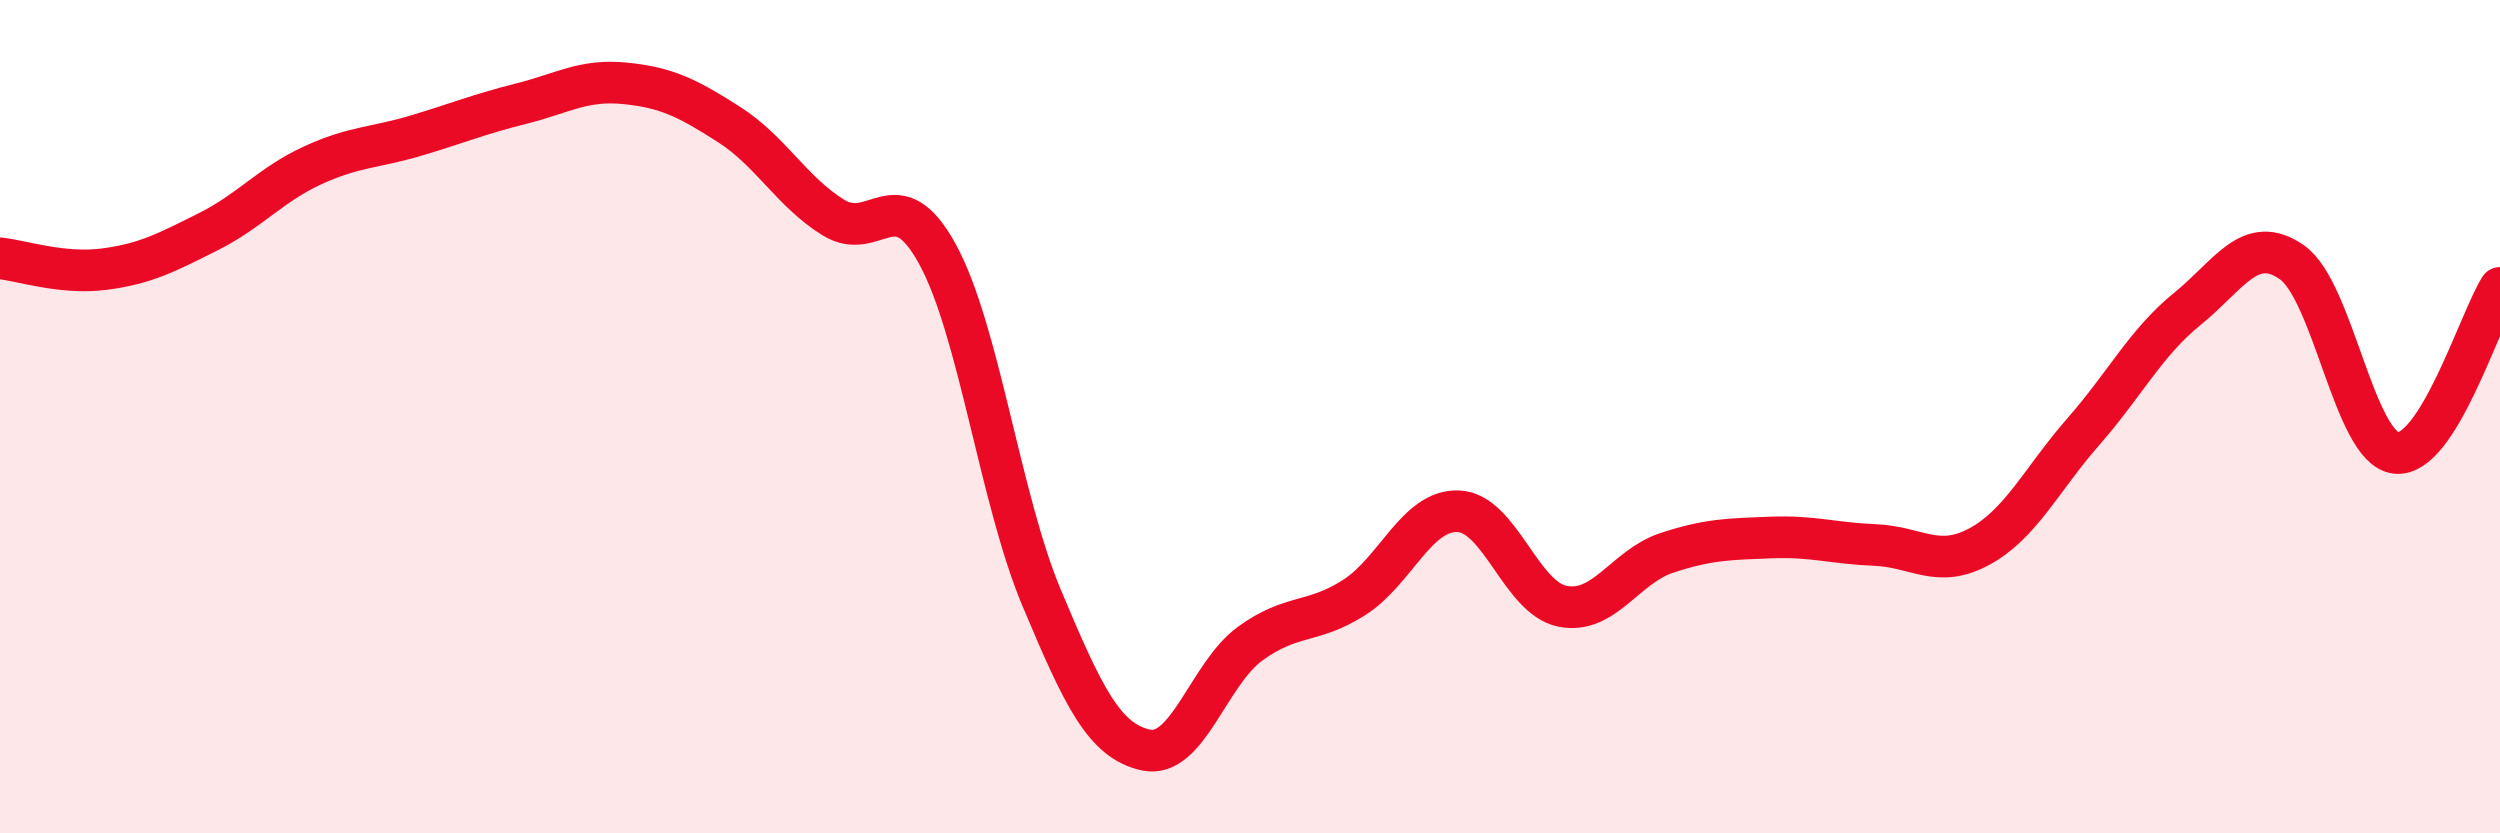 
    <svg width="60" height="20" viewBox="0 0 60 20" xmlns="http://www.w3.org/2000/svg">
      <path
        d="M 0,6.2 C 0.5,6.25 1.5,6.59 2.5,6.46 C 3.5,6.33 4,6.06 5,5.56 C 6,5.06 6.5,4.43 7.5,3.97 C 8.5,3.51 9,3.55 10,3.25 C 11,2.95 11.5,2.74 12.5,2.49 C 13.5,2.24 14,1.9 15,2 C 16,2.1 16.5,2.35 17.5,2.99 C 18.5,3.63 19,4.6 20,5.22 C 21,5.84 21.5,4.27 22.5,6.1 C 23.5,7.93 24,11.97 25,14.35 C 26,16.73 26.5,17.78 27.5,18 C 28.5,18.22 29,16.18 30,15.45 C 31,14.72 31.5,14.98 32.5,14.34 C 33.5,13.7 34,12.23 35,12.27 C 36,12.31 36.5,14.35 37.5,14.55 C 38.5,14.75 39,13.6 40,13.27 C 41,12.94 41.5,12.94 42.5,12.9 C 43.5,12.86 44,13.04 45,13.08 C 46,13.12 46.5,13.66 47.5,13.12 C 48.5,12.58 49,11.5 50,10.36 C 51,9.22 51.5,8.22 52.5,7.41 C 53.5,6.6 54,5.6 55,6.29 C 56,6.98 56.5,10.75 57.5,10.87 C 58.5,10.99 59.5,7.7 60,6.91L60 20L0 20Z"
        fill="#EB0A25"
        opacity="0.1"
        stroke-linecap="round"
        stroke-linejoin="round"
      />
      <path
        d="M 0,6.2 C 0.5,6.25 1.5,6.59 2.5,6.46 C 3.5,6.33 4,6.06 5,5.56 C 6,5.06 6.5,4.43 7.5,3.97 C 8.5,3.51 9,3.55 10,3.25 C 11,2.95 11.5,2.74 12.5,2.49 C 13.5,2.24 14,1.9 15,2 C 16,2.1 16.5,2.35 17.5,2.99 C 18.5,3.63 19,4.6 20,5.22 C 21,5.84 21.5,4.27 22.5,6.1 C 23.5,7.93 24,11.97 25,14.35 C 26,16.73 26.5,17.78 27.5,18 C 28.5,18.22 29,16.18 30,15.45 C 31,14.72 31.5,14.98 32.5,14.34 C 33.5,13.7 34,12.23 35,12.27 C 36,12.31 36.5,14.35 37.5,14.55 C 38.5,14.75 39,13.6 40,13.27 C 41,12.94 41.5,12.94 42.5,12.9 C 43.5,12.86 44,13.04 45,13.08 C 46,13.12 46.5,13.66 47.5,13.12 C 48.5,12.58 49,11.5 50,10.36 C 51,9.22 51.5,8.22 52.5,7.41 C 53.5,6.6 54,5.6 55,6.29 C 56,6.98 56.5,10.75 57.5,10.87 C 58.5,10.99 59.5,7.7 60,6.91"
        stroke="#EB0A25"
        stroke-width="1"
        fill="none"
        stroke-linecap="round"
        stroke-linejoin="round"
      />
    </svg>
  